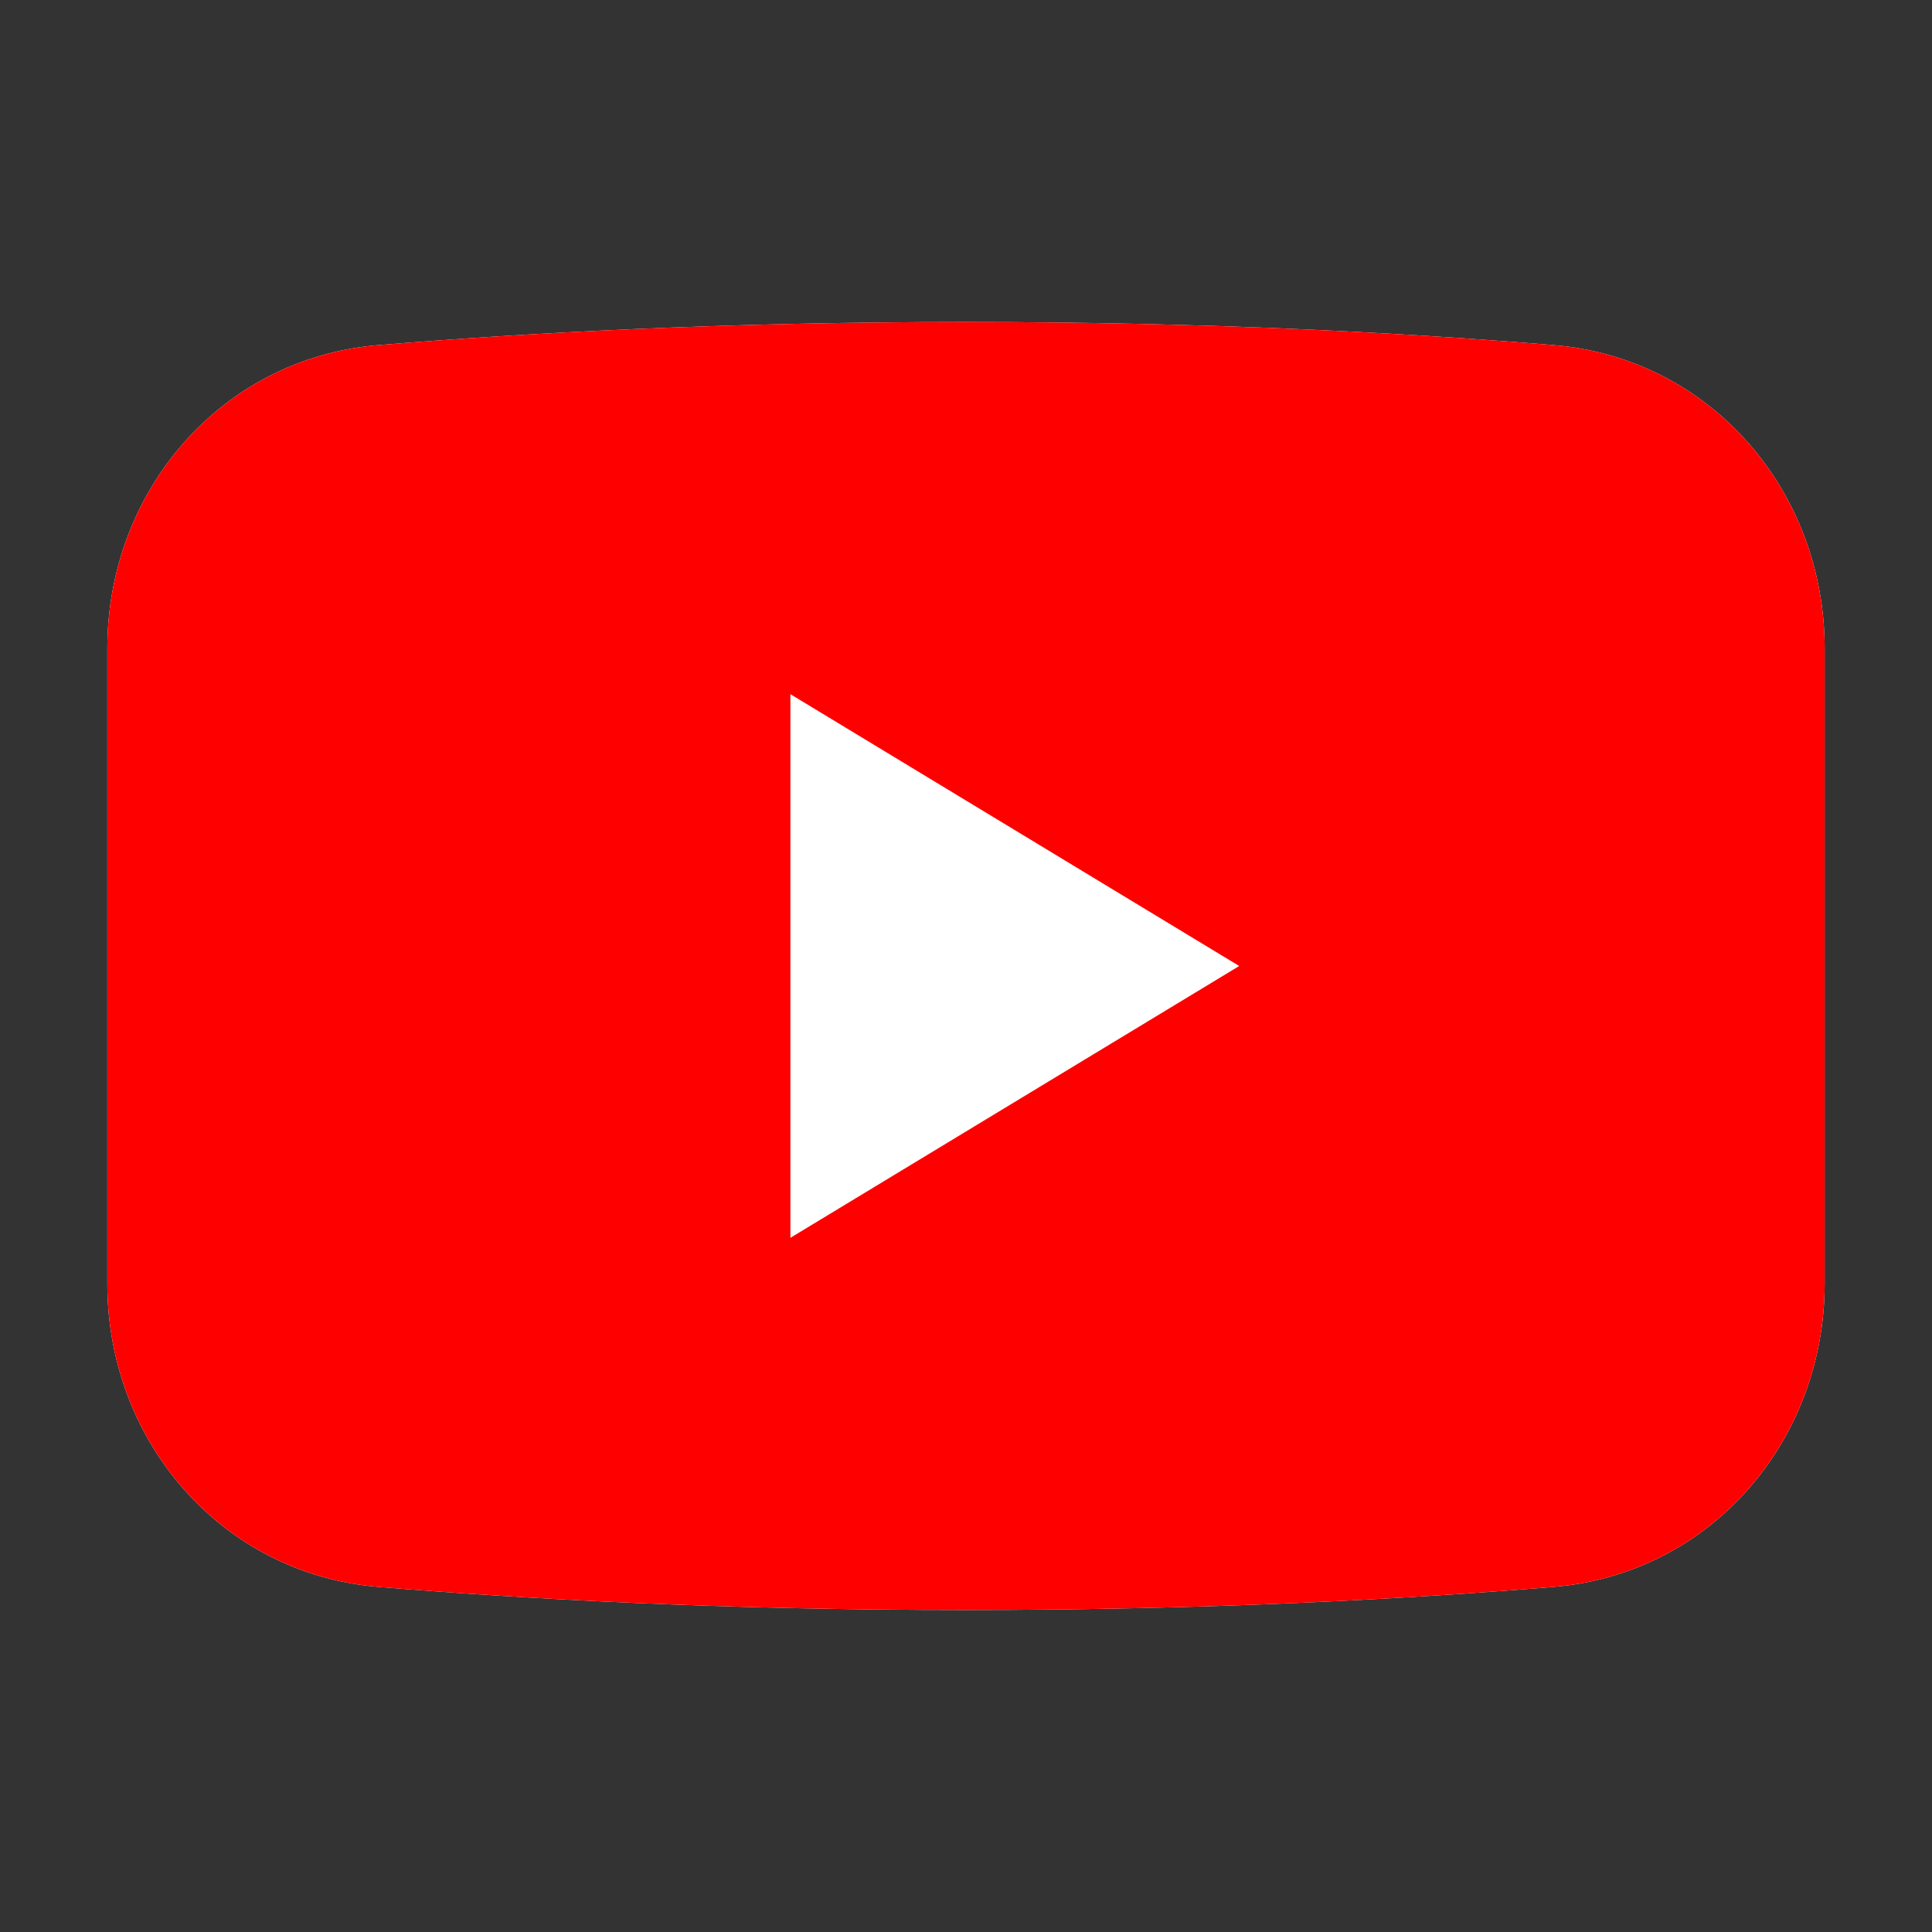 <svg width="36" height="36" viewBox="0 0 36 36" fill="none" xmlns="http://www.w3.org/2000/svg">
<rect x="0" y="0" width="36" height="36" fill="#333333" stroke="none"/>
<path d="M2 12.083C2 9.15 4.123 6.674 7.046 6.431C9.75 6.206 13.463 6 18 6C22.537 6 26.25 6.206 28.954 6.431C31.877 6.674 34 9.15 34 12.083V23.917C34 26.85 31.877 29.326 28.954 29.569C26.25 29.794 22.537 30 18 30C13.463 30 9.75 29.794 7.046 29.569C4.123 29.326 2 26.85 2 23.917V12.083Z" fill="white"/>
<path fill-rule="evenodd" clip-rule="evenodd" d="M7.046 6.431C4.123 6.674 2 9.15 2 12.083V23.917C2 26.85 4.123 29.326 7.046 29.569C9.75 29.794 13.463 30 18 30C22.537 30 26.25 29.794 28.954 29.569C31.877 29.326 34 26.85 34 23.917V12.083C34 9.15 31.877 6.674 28.954 6.431C26.25 6.206 22.537 6 18 6C13.463 6 9.75 6.206 7.046 6.431ZM23.091 18L14.728 23.065V12.935L23.091 18Z" fill="#FF0000"/>
</svg>
